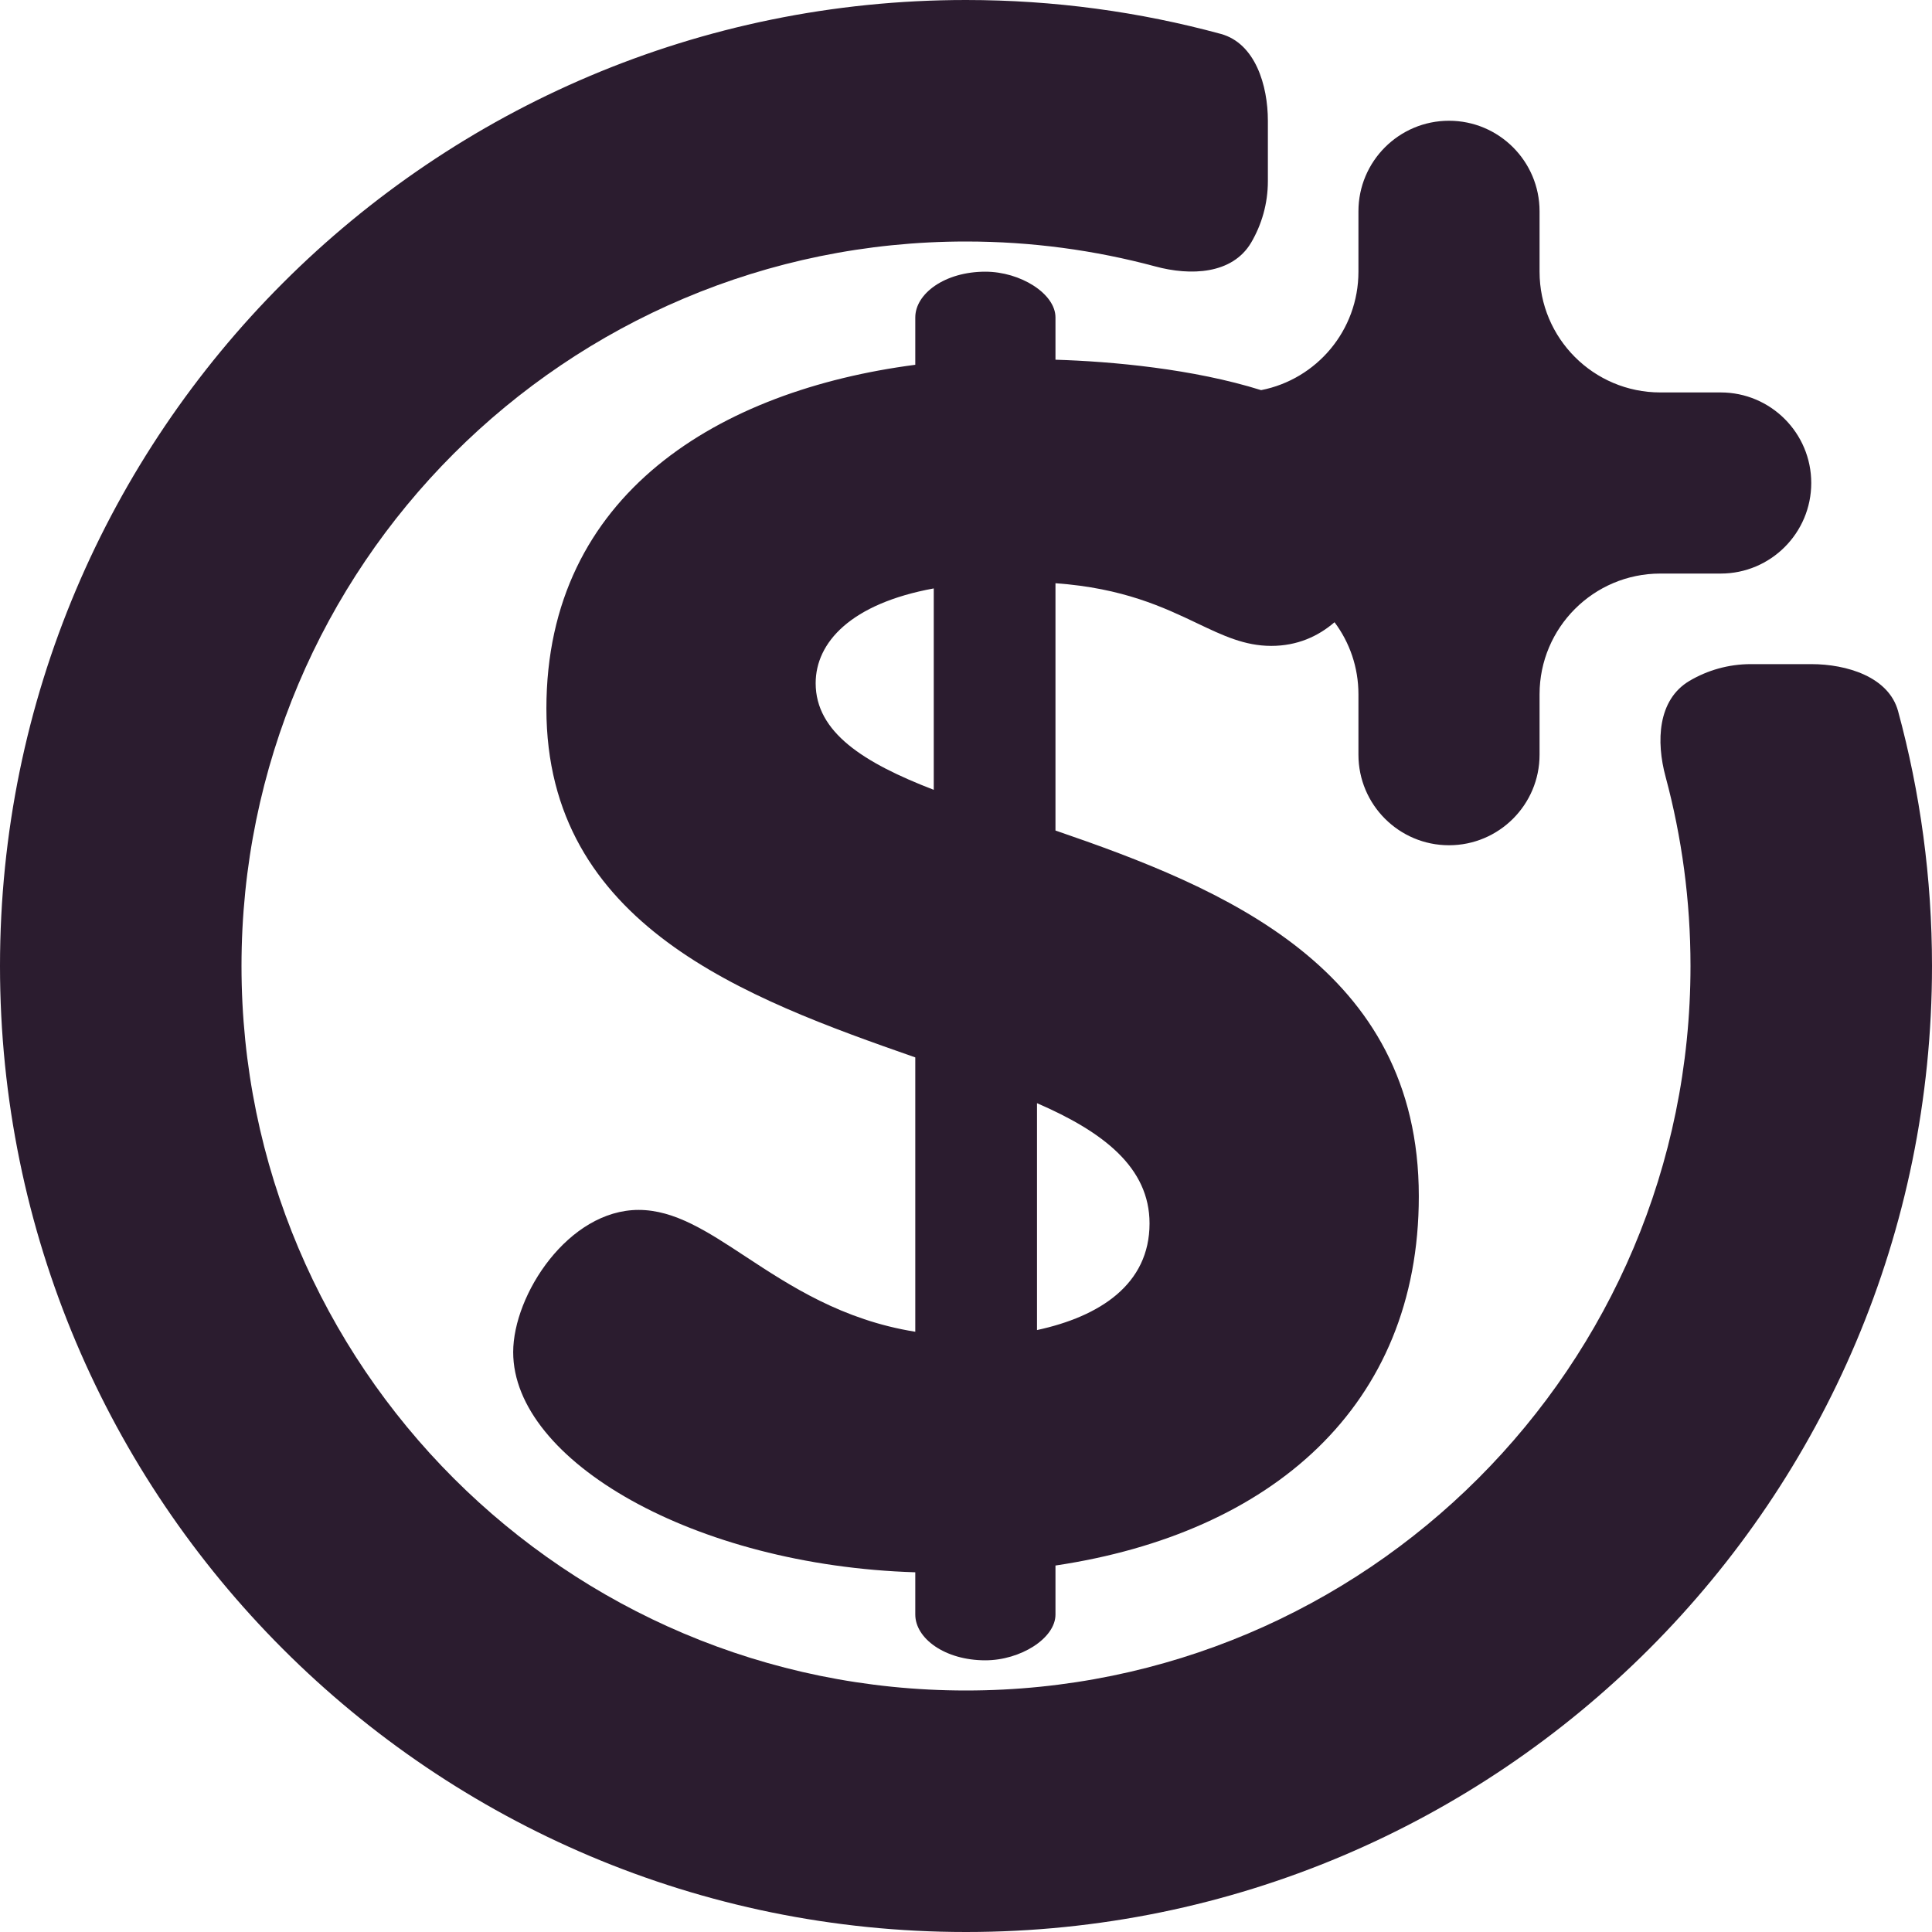 <svg width="16" height="16" viewBox="0 0 16 16" fill="none" xmlns="http://www.w3.org/2000/svg">
<path d="M16 8C16 12.418 12.418 16 8 16C3.582 16 0 12.418 0 8C0 3.582 3.582 0 8 0C8.731 0 9.438 0.098 10.111 0.281C10.395 0.359 10.5 0.706 10.5 1V1.5C10.5 1.686 10.449 1.86 10.361 2.01C10.205 2.272 9.86 2.286 9.566 2.206C9.067 2.072 8.542 2 8 2C4.686 2 2 4.686 2 8C2 11.314 4.686 14 8 14C11.314 14 14 11.314 14 8C14 7.458 13.928 6.933 13.794 6.434C13.714 6.14 13.728 5.795 13.991 5.639C14.14 5.551 14.314 5.5 14.5 5.5H15C15.294 5.5 15.641 5.605 15.719 5.889C15.902 6.562 16 7.269 16 8Z" fill="#2B1C2F"/>
<path fill-rule="evenodd" clip-rule="evenodd" d="M12.75 1.75C12.75 1.336 12.414 1 12 1C11.586 1 11.25 1.336 11.25 1.75V2.25C11.25 2.736 10.904 3.141 10.444 3.231C9.883 3.055 9.209 2.993 8.741 2.979V2.629C8.741 2.432 8.451 2.25 8.16 2.25C7.824 2.25 7.58 2.432 7.58 2.629V3.021C5.961 3.232 4.525 4.087 4.525 5.868C4.525 7.663 6.175 8.266 7.58 8.757V11.029C6.975 10.932 6.544 10.649 6.177 10.408C5.858 10.198 5.587 10.02 5.289 10.02C4.708 10.02 4.25 10.721 4.25 11.198C4.25 12.095 5.747 12.965 7.58 13.021V13.371C7.58 13.568 7.824 13.75 8.16 13.75C8.451 13.75 8.741 13.568 8.741 13.371V12.965C10.528 12.698 11.75 11.646 11.75 9.907C11.75 8.014 10.131 7.355 8.741 6.878V4.83C9.301 4.87 9.638 5.03 9.915 5.162C10.129 5.264 10.308 5.349 10.528 5.349C10.742 5.349 10.915 5.271 11.052 5.153C11.177 5.32 11.25 5.526 11.25 5.75V6.25C11.25 6.664 11.586 7 12 7C12.414 7 12.75 6.664 12.75 6.25V5.75C12.75 5.198 13.198 4.75 13.75 4.75H14.25C14.664 4.75 15 4.414 15 4C15 3.586 14.664 3.25 14.25 3.25H13.75C13.198 3.25 12.75 2.802 12.75 2.25V1.75ZM8.588 11.015C9.107 10.903 9.52 10.637 9.52 10.132C9.52 9.669 9.138 9.374 8.588 9.136V11.015ZM7.733 4.873C7.045 4.999 6.755 5.321 6.755 5.658C6.755 6.065 7.152 6.317 7.733 6.541V4.873Z" fill="#2B1C2F"/>
</svg>
